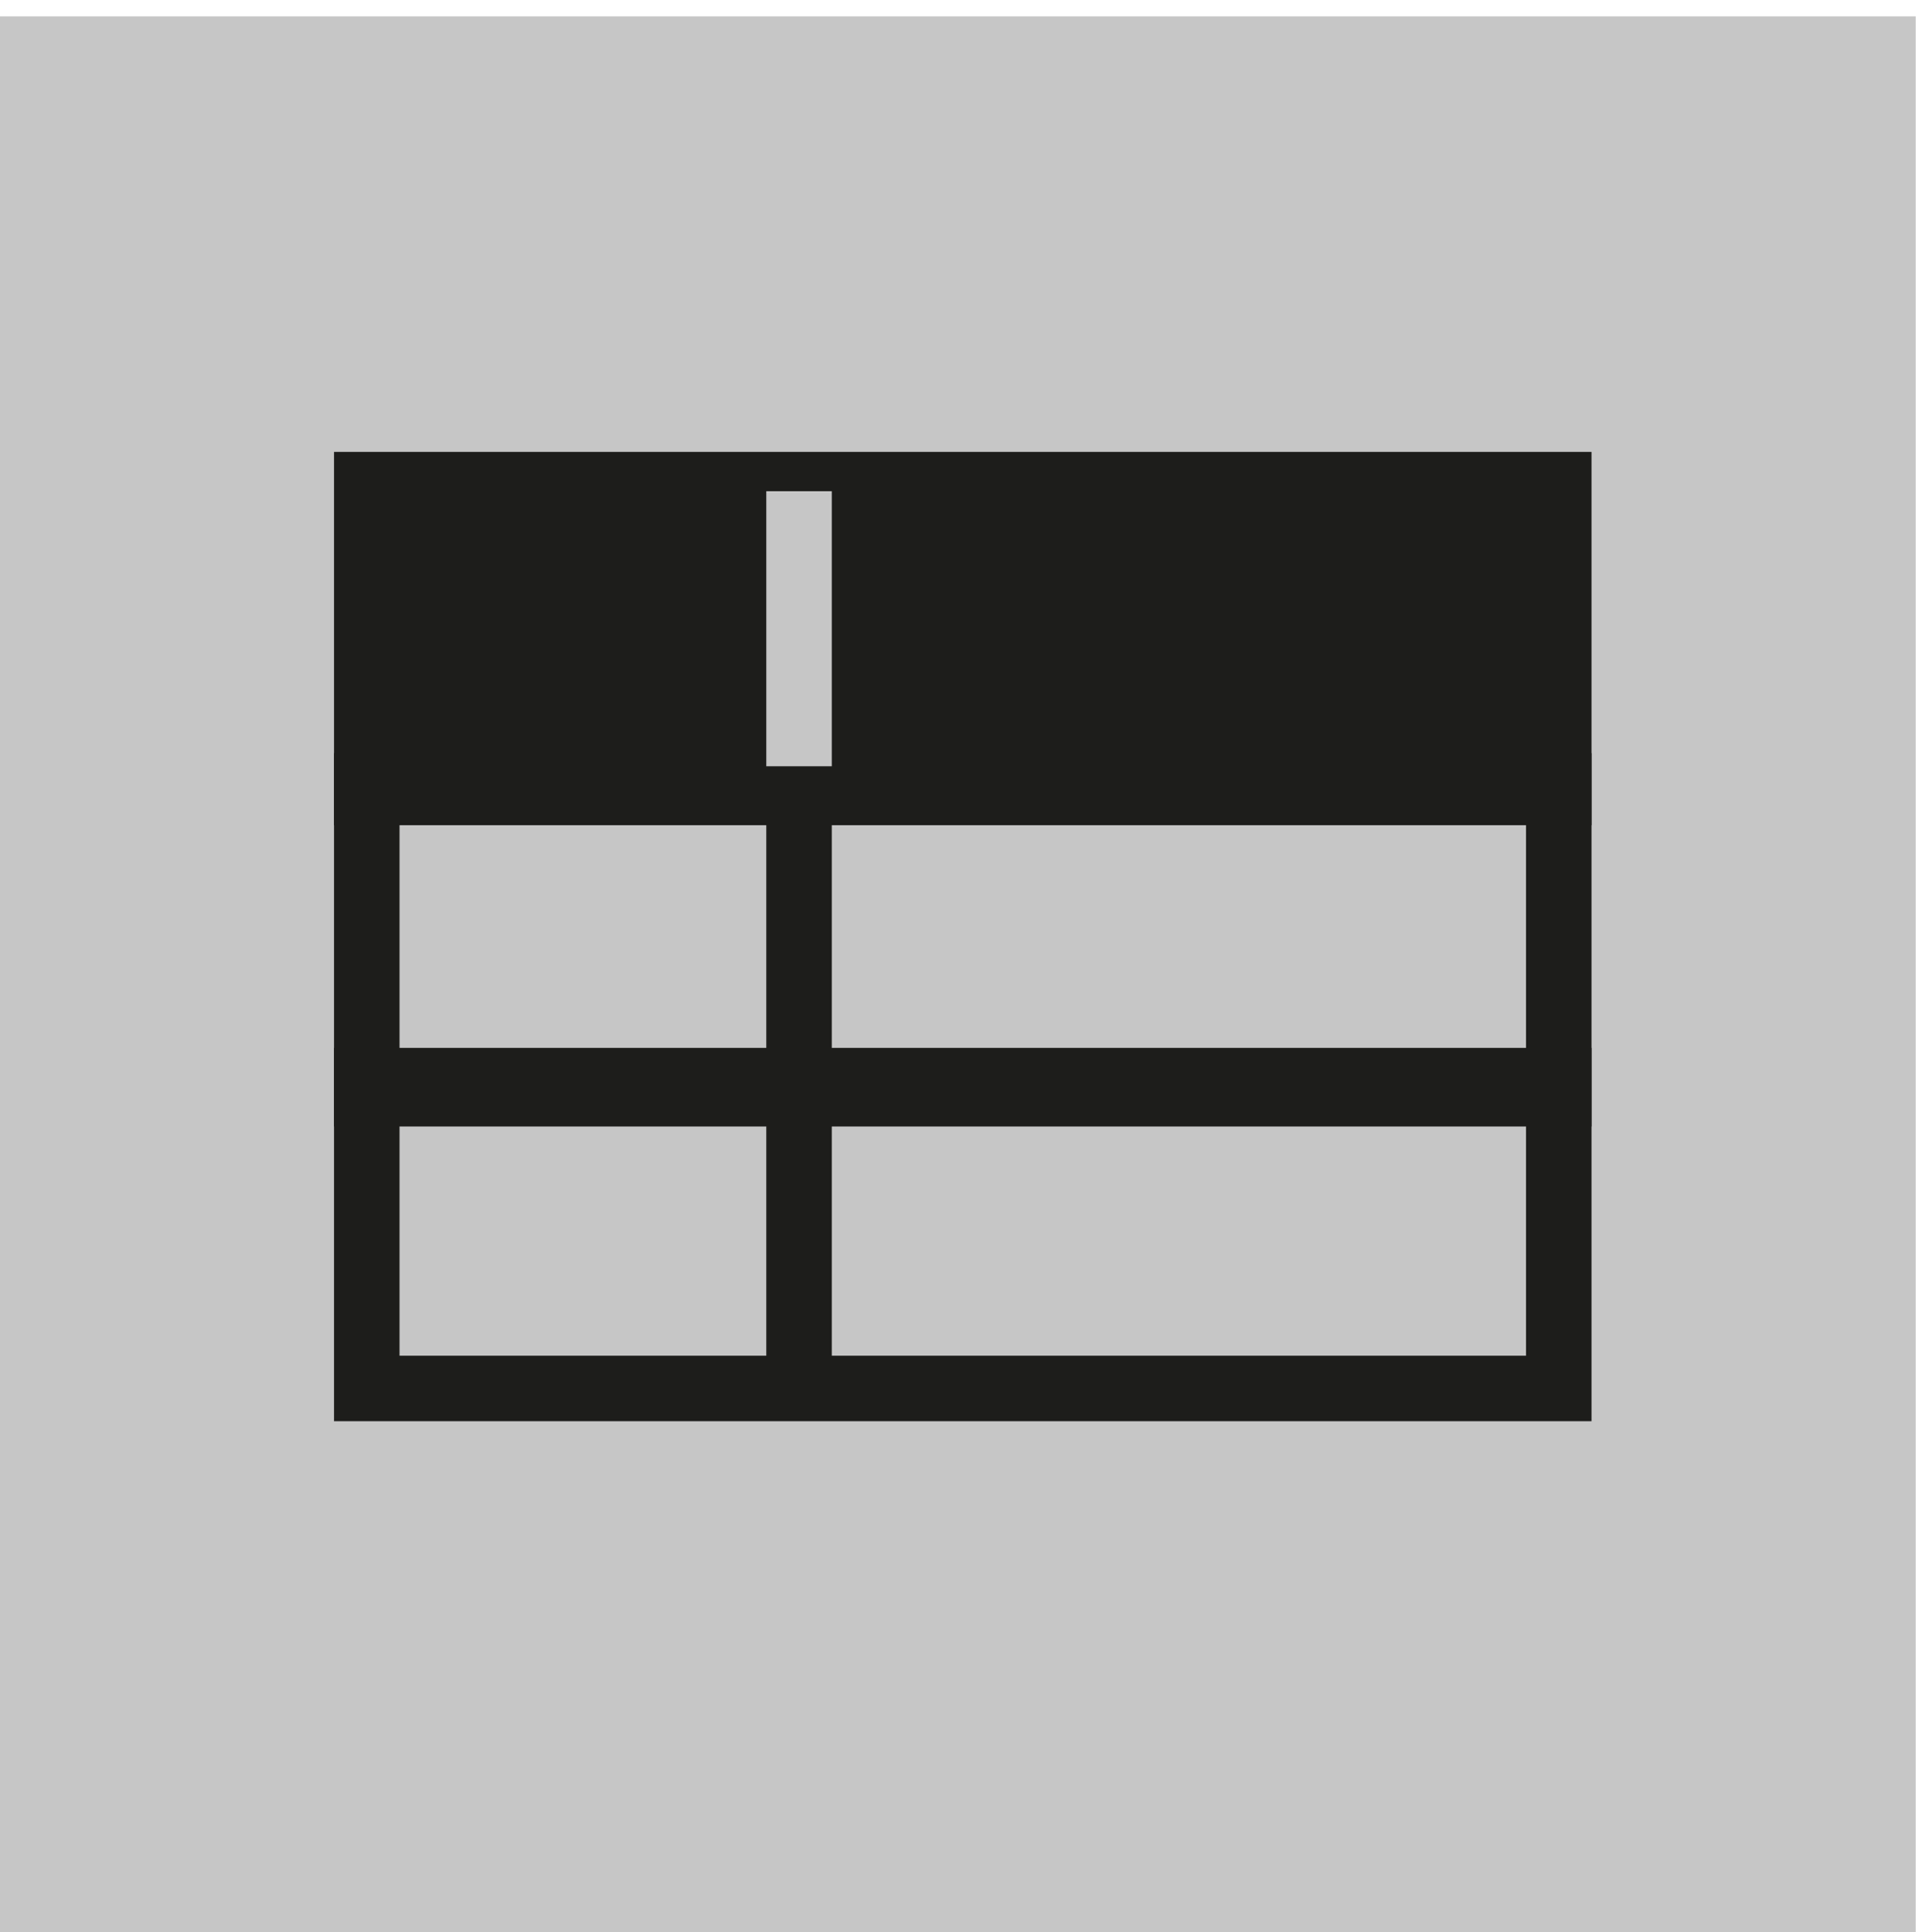 <?xml version="1.0" encoding="utf-8"?>
<!-- Generator: Adobe Illustrator 22.1.0, SVG Export Plug-In . SVG Version: 6.00 Build 0)  -->
<svg version="1.1" id="Ebene_1" xmlns="http://www.w3.org/2000/svg" xmlns:xlink="http://www.w3.org/1999/xlink" x="0px" y="0px"
	 viewBox="0 0 29.3 29.5" style="enable-background:new 0 0 29.3 29.5;" xml:space="preserve">
<style type="text/css">
	.st0{fill:#C6C6C6;stroke:#C6C6C6;stroke-width:1.5;stroke-miterlimit:10;}
	.st1{fill:#1D1D1B;}
	.st2{fill:#C6C6C6;}
	.st3{fill:#1D1D1B;stroke:#1D1D1B;stroke-miterlimit:10;}
	.st4{fill:none;stroke:#1D1D1B;stroke-miterlimit:10;}
	.st5{fill:none;stroke:#C6C6C6;stroke-miterlimit:10;}
</style>
<rect x="0.7" y="1" class="st0" width="27.8" height="27.8"/>
<rect x="5.6" y="7.4" class="st3" width="18.2" height="4.7"/>
<rect x="5.6" y="12" class="st4" width="18.2" height="4.7"/>
<rect x="5.6" y="16.5" class="st4" width="18.2" height="4.7"/>
<line class="st4" x1="12.2" y1="12.4" x2="12.2" y2="21.2"/>
<line class="st5" x1="12.2" y1="7.5" x2="12.2" y2="11.7"/>
</svg>

